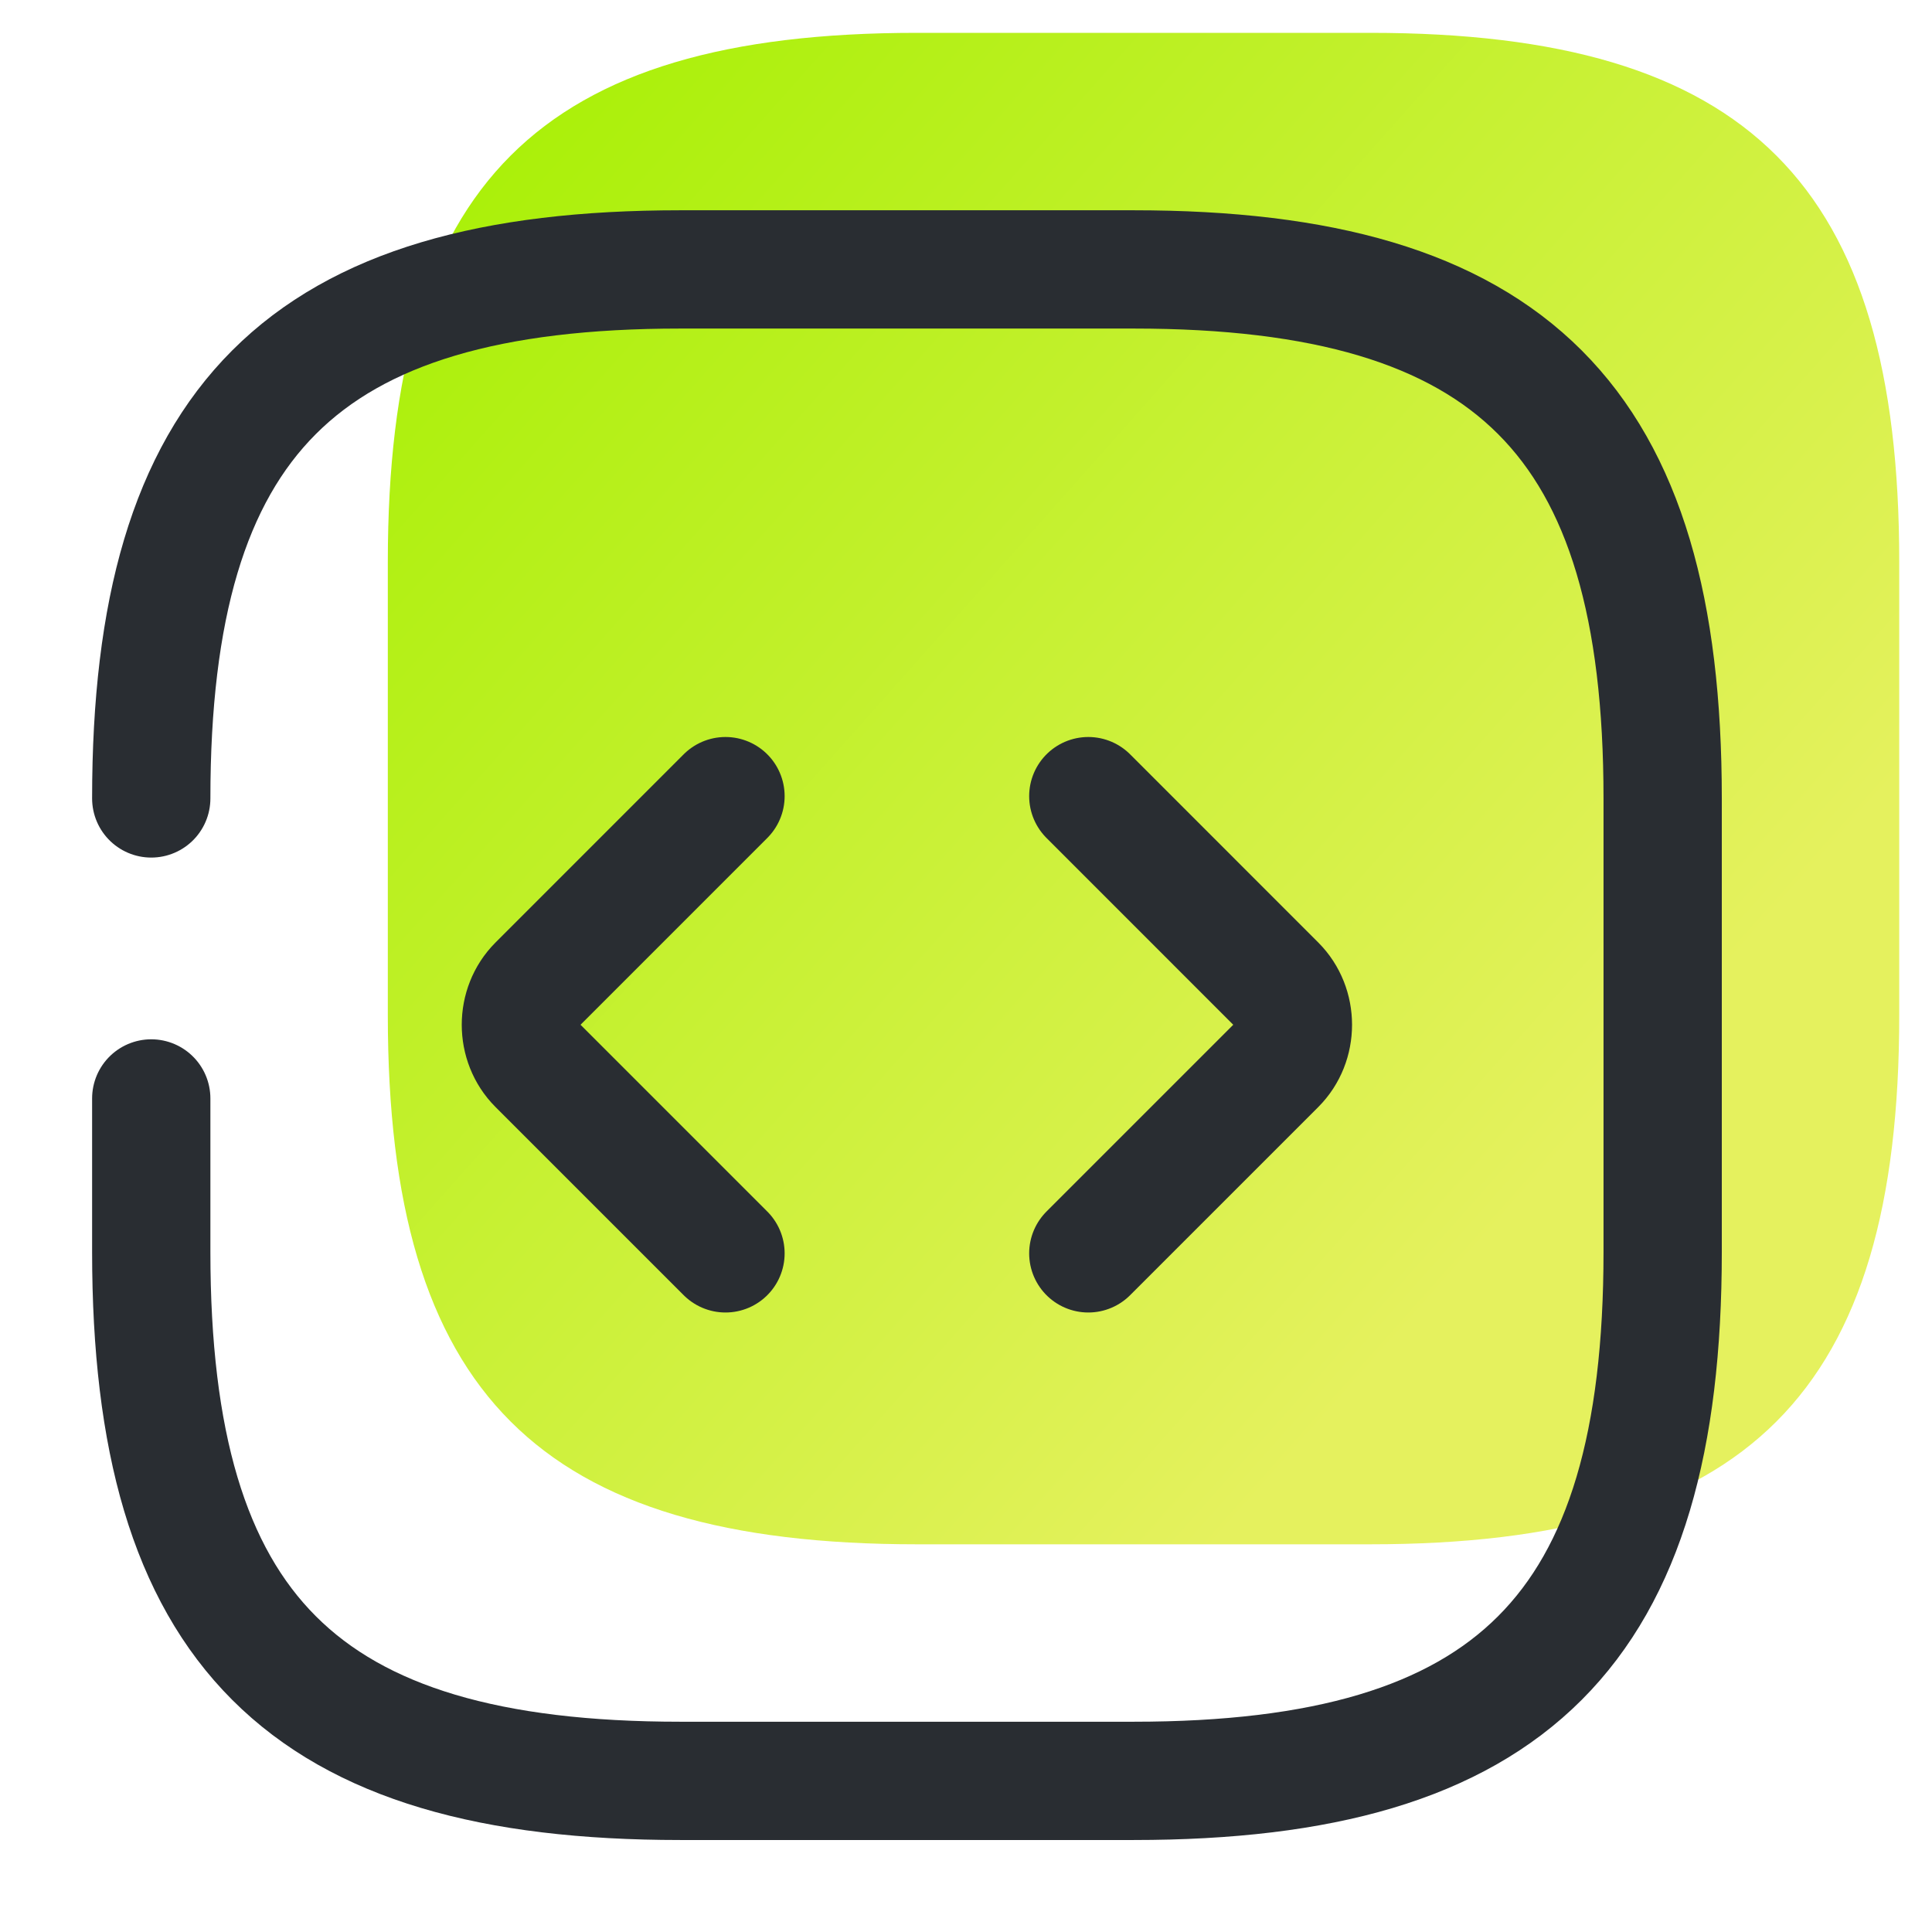 <svg width="49" height="49" viewBox="0 0 49 49" fill="none" xmlns="http://www.w3.org/2000/svg">
<path d="M9.836 21.859V25.75C9.836 35.334 13.669 39.167 23.253 39.167H34.753C44.336 39.167 48.169 35.334 48.169 25.75V14.25C48.169 4.667 44.336 0.833 34.753 0.833H23.253C13.669 0.833 9.836 4.667 9.836 14.25" fill="url(#paint0_linear_2683_42556)"/>
<path d="M3.836 27.859V31.75C3.836 41.334 7.669 45.167 17.253 45.167H28.753C38.336 45.167 42.169 41.334 42.169 31.75V20.25C42.169 10.667 38.336 6.833 28.753 6.833H17.253C7.669 6.833 3.836 10.667 3.836 20.25" stroke="#292D32" stroke-width="3" stroke-linecap="round" stroke-linejoin="round"/>
<path d="M18.4 20.192L13.628 24.965C13.072 25.521 13.072 26.46 13.628 27.016L18.4 31.788" stroke="#292D32" stroke-width="3" stroke-miterlimit="10" stroke-linecap="round" stroke-linejoin="round"/>
<path d="M27.602 20.192L32.374 24.965C32.93 25.521 32.93 26.46 32.374 27.016L27.602 31.788" stroke="#292D32" stroke-width="3" stroke-miterlimit="10" stroke-linecap="round" stroke-linejoin="round"/>
<defs>
<linearGradient id="paint0_linear_2683_42556" x1="9.836" y1="0.833" x2="40.665" y2="28.218" gradientUnits="userSpaceOnUse">
<stop stop-color="#A4F000"/>
<stop offset="1" stop-color="#E5F15E"/>
</linearGradient>
</defs>
</svg>
